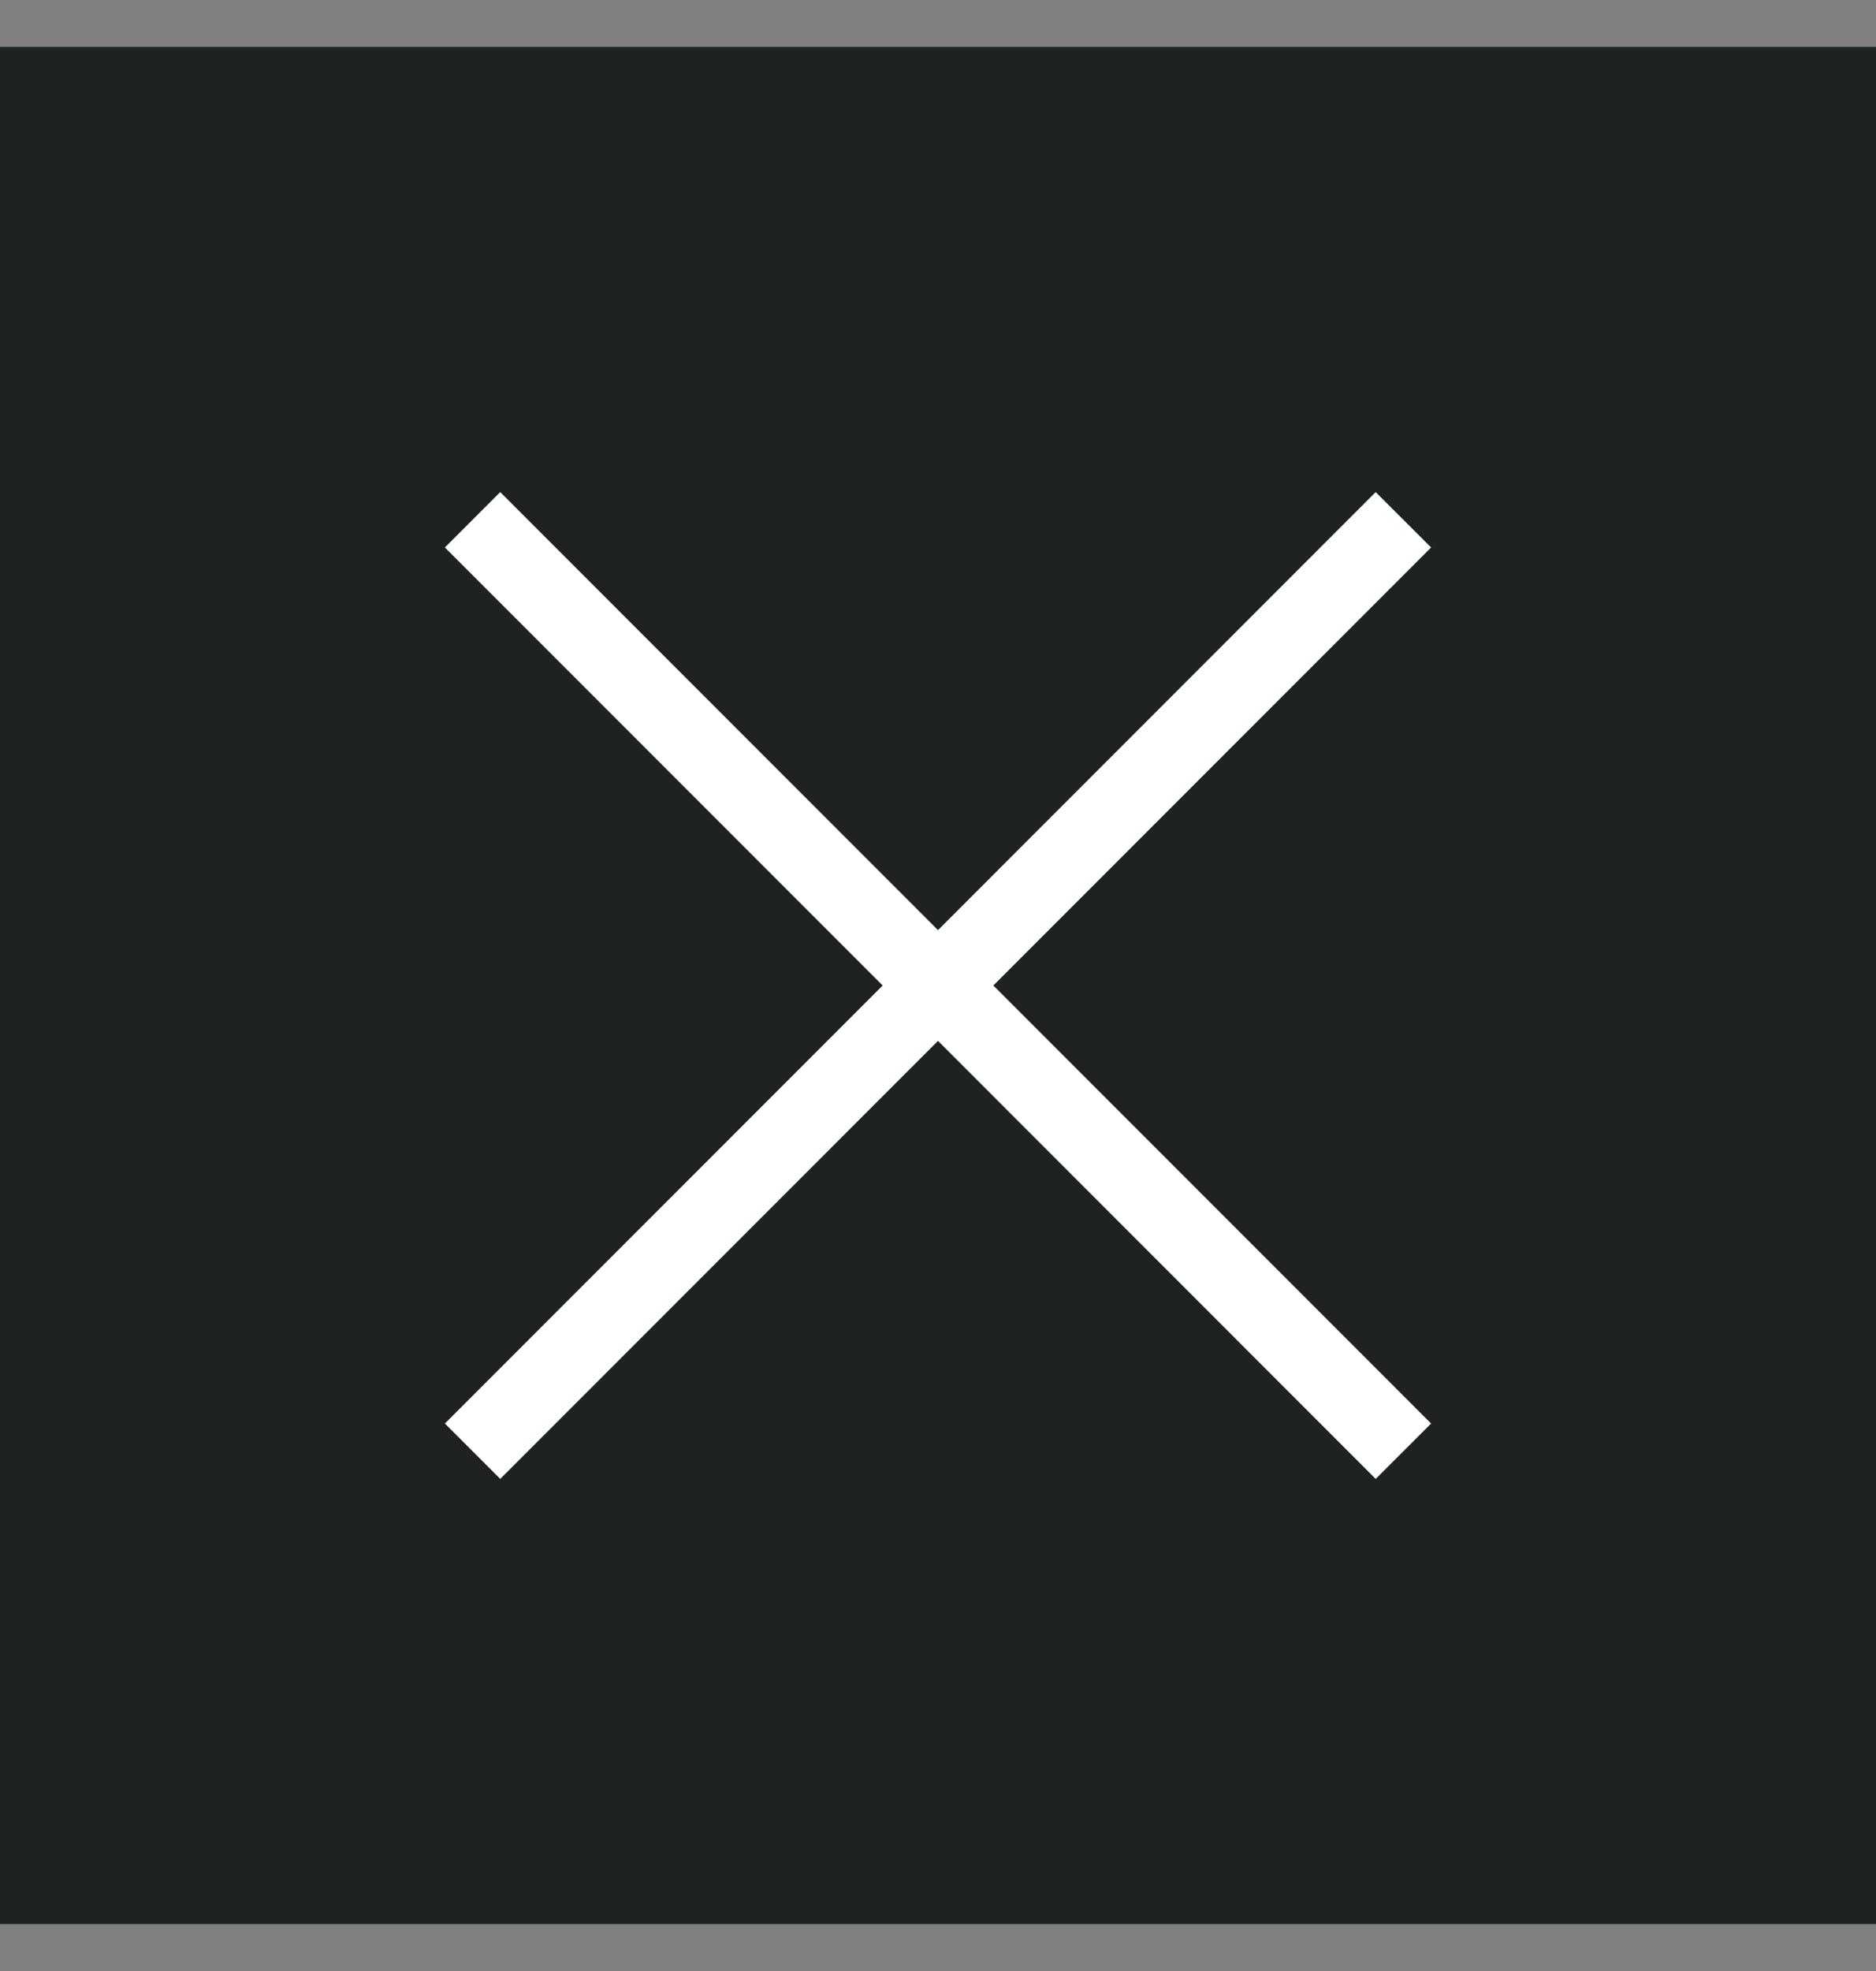 <svg width="20" height="21" viewBox="0 0 20 21" fill="none" xmlns="http://www.w3.org/2000/svg">
<rect x="0" y="0" width="20" height="21" fill="#808080" stroke="none"/>
<rect width="20" height="20" transform="translate(0 0.5)" fill="#1F2223"/>
<path d="M5.333 15.757L4.743 15.167L9.41 10.5L4.743 5.833L5.333 5.243L10 9.91L14.666 5.243L15.257 5.833L10.59 10.5L15.257 15.167L14.666 15.757L10 11.09L5.333 15.757Z" fill="white"/>
</svg>
